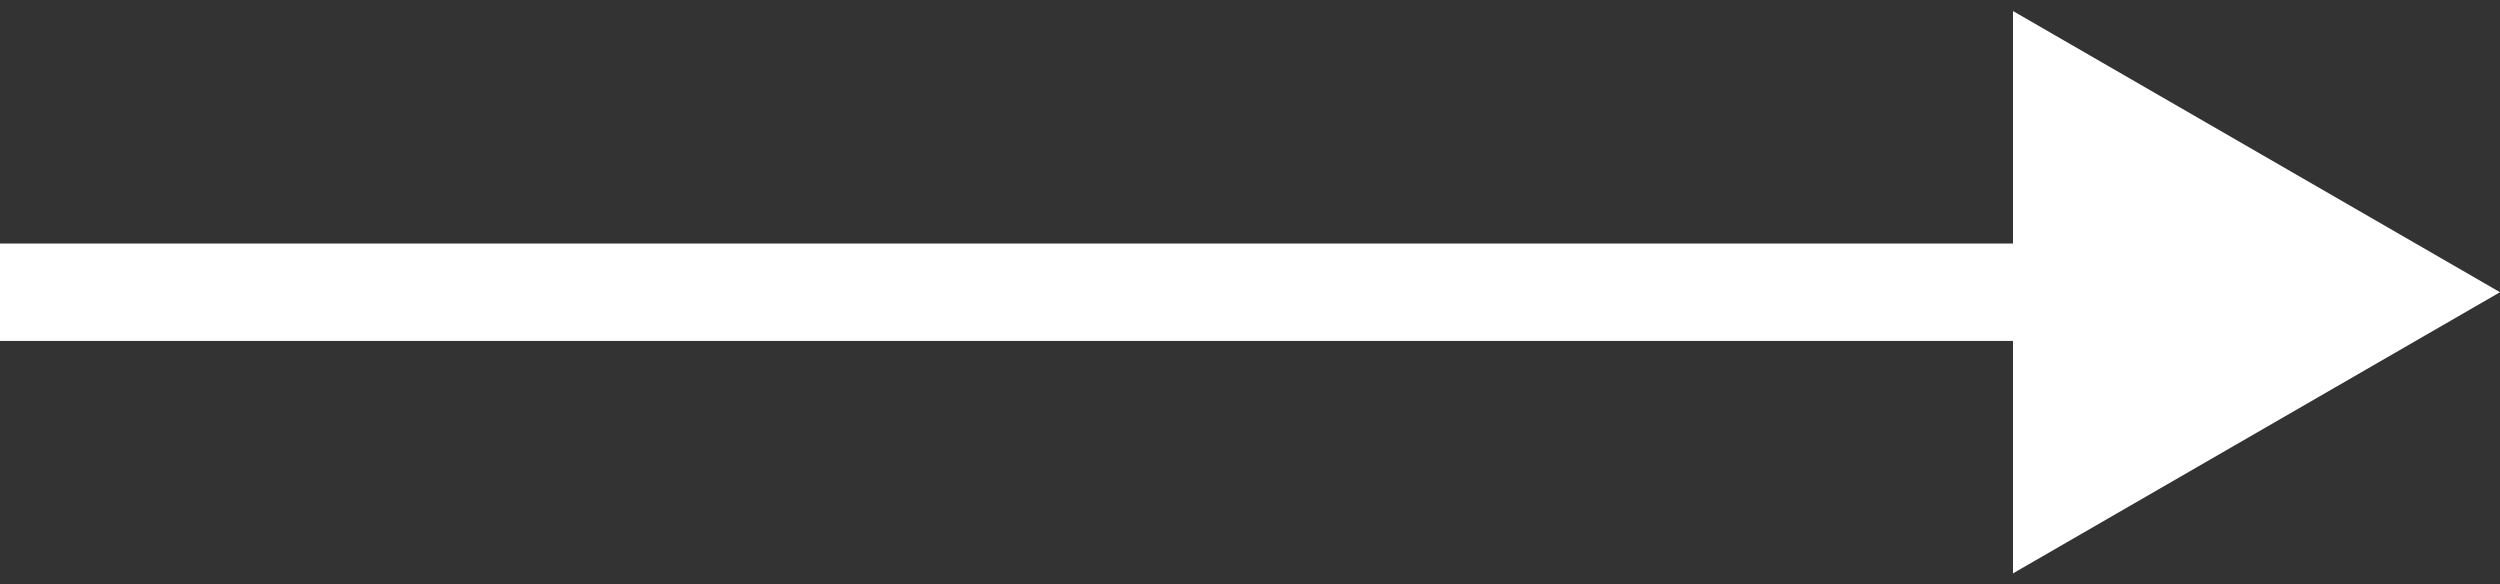<svg width="77" height="18" viewBox="0 0 77 18" fill="none" xmlns="http://www.w3.org/2000/svg">
<rect x="0" y="0" width="77" height="18" fill="#333333" stroke="none"/>
<path d="M77 9L62 0.34V17.66L77 9ZM0 10.5H63.5V7.5H0V10.5Z" fill="white"/>
</svg>
